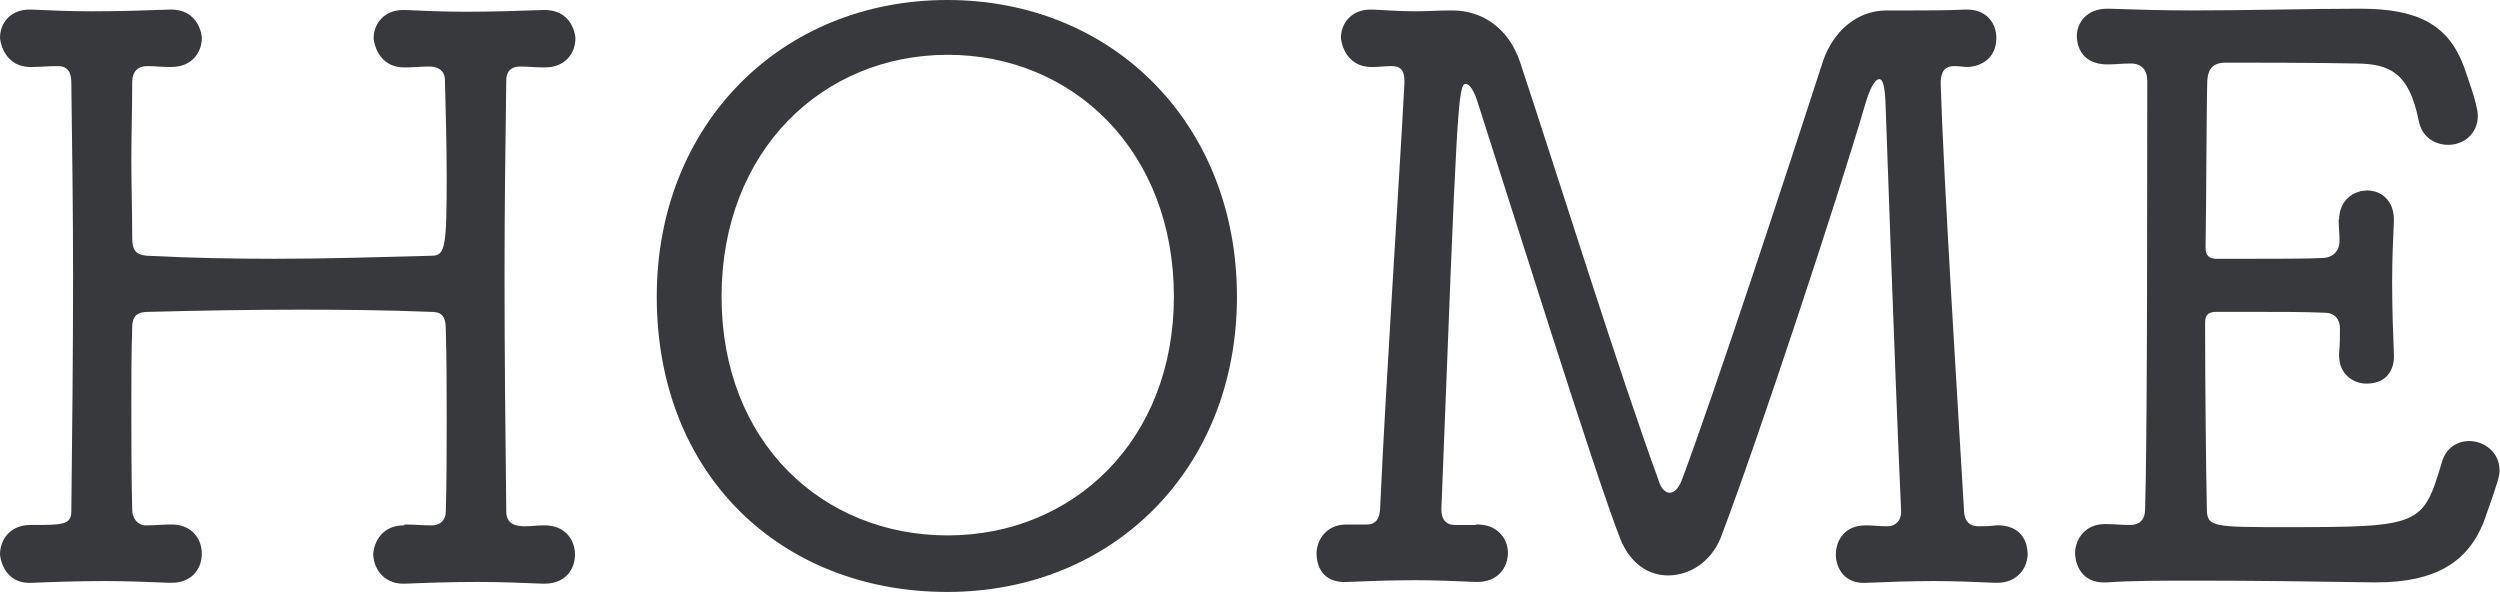 <?xml version="1.0" encoding="UTF-8"?><svg id="_レイヤー_2" xmlns="http://www.w3.org/2000/svg" viewBox="0 0 57.48 13.61"><g id="_レイヤー_1-2"><path d="M9.31,12.06h.04c.2,0,.34.02.58.02.2,0,.32-.13.32-.32.02-.7.02-1.39.02-2.09s0-1.4-.02-2.09c0-.36-.13-.41-.36-.41-.99-.04-2-.05-2.99-.05-1.15,0-2.3.02-3.46.05-.2,0-.4.02-.4.36-.02.59-.02,1.19-.02,1.78,0,.79,0,1.6.02,2.41,0,.18.11.36.32.36.18,0,.36-.02.54-.02.5-.02.74.32.74.67s-.23.67-.7.67h-.04c-.49-.02-.99-.04-1.49-.04-.61,0-1.19.02-1.67.04-.68.04-.74-.63-.74-.65,0-.34.23-.68.7-.68h.04c.68,0,.9,0,.9-.31.02-1.8.04-3.6.04-5.4,0-1.49-.02-2.97-.04-4.46,0-.22-.07-.38-.31-.38-.2,0-.45.02-.59.02-.68.02-.74-.65-.74-.67C0,.54.23.22.68.22h.05c.41.02.88.04,1.39.04.61,0,1.24-.02,1.78-.04.65-.02.74.56.74.65,0,.34-.23.67-.7.67h-.04c-.2,0-.31-.02-.52-.02s-.34.13-.34.36c0,.59-.02,1.21-.02,1.8s.02,1.19.02,1.8c0,.32.13.38.34.4.97.05,1.96.07,2.95.07,1.21,0,2.41-.04,3.6-.07.31,0,.34-.22.34-1.8,0-.74-.02-1.49-.04-2.23,0-.23-.16-.32-.36-.32-.22,0-.36.02-.54.02-.68.02-.74-.65-.74-.67,0-.32.23-.65.68-.65h.05c.41.02.88.04,1.39.04.61,0,1.24-.02,1.78-.04.65-.02.74.56.74.65,0,.34-.23.67-.7.67h-.04c-.2,0-.32-.02-.54-.02-.2,0-.31.11-.31.32-.02,1.49-.04,2.97-.04,4.47,0,1.82.02,3.64.04,5.44,0,.31.25.34.43.34.14,0,.27-.02.41-.02.5-.02.74.32.74.67s-.23.67-.7.67h-.04c-.49-.02-.99-.04-1.49-.04-.61,0-1.19.02-1.67.04-.45.02-.72-.29-.74-.67.02-.32.23-.67.7-.67Z" fill="#38393c" stroke-width="0"/><path d="M15.1,6.82c0-3.96,2.86-6.82,6.68-6.82s6.66,2.86,6.66,6.82-2.85,6.79-6.66,6.79-6.68-2.68-6.68-6.79ZM26.99,6.82c0-3.35-2.32-5.56-5.2-5.56s-5.2,2.21-5.2,5.56,2.32,5.49,5.2,5.49,5.2-2.18,5.2-5.49Z" fill="#38393c" stroke-width="0"/><path d="M33.93,12.06c.49-.02.74.32.74.65,0,.34-.23.67-.7.67h-.04c-.47-.02-.94-.04-1.39-.04-.56,0-1.08.02-1.55.04-.61.04-.72-.41-.72-.65,0-.32.23-.67.68-.67h.47c.2,0,.29-.11.31-.34.14-3.06.43-7.35.56-9.79v-.07c0-.22-.07-.34-.29-.34-.2,0-.27.02-.43.02-.68.02-.74-.65-.74-.67,0-.32.23-.65.68-.65h.05c.38.02.67.04,1.01.04.23,0,.49-.02.79-.02h.04c.65,0,1.28.38,1.55,1.19.94,2.84,2.27,7.11,3.19,9.63.05.18.16.27.25.27s.2-.09.27-.27c.77-2.05,2.43-7.11,3.26-9.67.22-.63.74-1.15,1.46-1.15h.59c.41,0,.77,0,1.22-.02h.04c.45,0,.67.32.67.65,0,.54-.45.67-.67.67-.09,0-.16-.02-.29-.02-.16,0-.32.05-.32.4.07,2.25.38,7.15.54,9.87.02.2.13.31.32.31.18,0,.23,0,.4-.02.36-.02.72.14.74.65,0,.32-.23.67-.7.67h-.04c-.47-.02-.94-.04-1.4-.04-.56,0-1.08.02-1.55.04-.52.04-.72-.34-.72-.65,0-.34.22-.67.67-.67h.05c.14,0,.27.02.47.02.18,0,.31-.13.31-.32v-.04c-.14-3.08-.36-9.42-.36-9.42-.02-.38-.07-.5-.14-.5-.11,0-.23.25-.32.56-.63,2.16-2.48,7.76-3.33,9.99-.22.54-.7.86-1.21.86-.43,0-.86-.25-1.1-.85-.58-1.48-2.56-7.81-3.26-9.98-.09-.31-.2-.47-.29-.47-.18,0-.2.49-.56,9.78,0,.22.09.36.32.36h.47Z" fill="#38393c" stroke-width="0"/><path d="M53.78,5.06c0-.45.32-.68.65-.68.31,0,.61.22.61.67v.04c-.02.43-.04.9-.04,1.39,0,.58.02,1.17.04,1.66.02.29-.11.68-.63.68-.31,0-.63-.22-.63-.65v-.04c.02-.22.02-.36.02-.58,0-.2-.11-.36-.36-.36-.41-.02-1.12-.02-1.75-.02h-.72c-.18,0-.27.05-.27.25,0,1.37.02,3.37.04,4.27,0,.43.13.43,1.85.43,3.06,0,3.12-.04,3.55-1.48.09-.34.36-.5.63-.5.34,0,.7.25.7.68,0,.11-.02.22-.36,1.17-.36.92-1.1,1.4-2.47,1.4h-.07c-1.26-.02-2.75-.04-4.05-.04-.79,0-1.51,0-2.07.04-.7.04-.74-.58-.74-.67,0-.32.23-.67.68-.67h.05c.18,0,.32.02.54.02s.34-.13.34-.36c.02-.77.05-1.96.05-9.85,0-.25-.13-.4-.38-.4-.2,0-.34.02-.5.02-.72.02-.74-.56-.74-.65,0-.31.23-.63.7-.63h.04c.59.02,1.24.04,1.89.04,1.31,0,2.7-.04,3.89-.04,1.31,0,2.02.36,2.38,1.33.04.13.32.86.32,1.13,0,.43-.34.67-.68.67-.31,0-.61-.18-.68-.56-.22-1.1-.67-1.3-1.42-1.31-.95-.02-2.57-.02-3.01-.02-.27,0-.41.11-.43.41-.02.63-.02,2.72-.04,3.85,0,.16.07.25.25.25h.67c.63,0,1.46,0,1.8-.02.23-.02.36-.18.36-.38,0-.22-.02-.32-.02-.5v-.02Z" fill="#38393c" stroke-width="0"/></g></svg>
